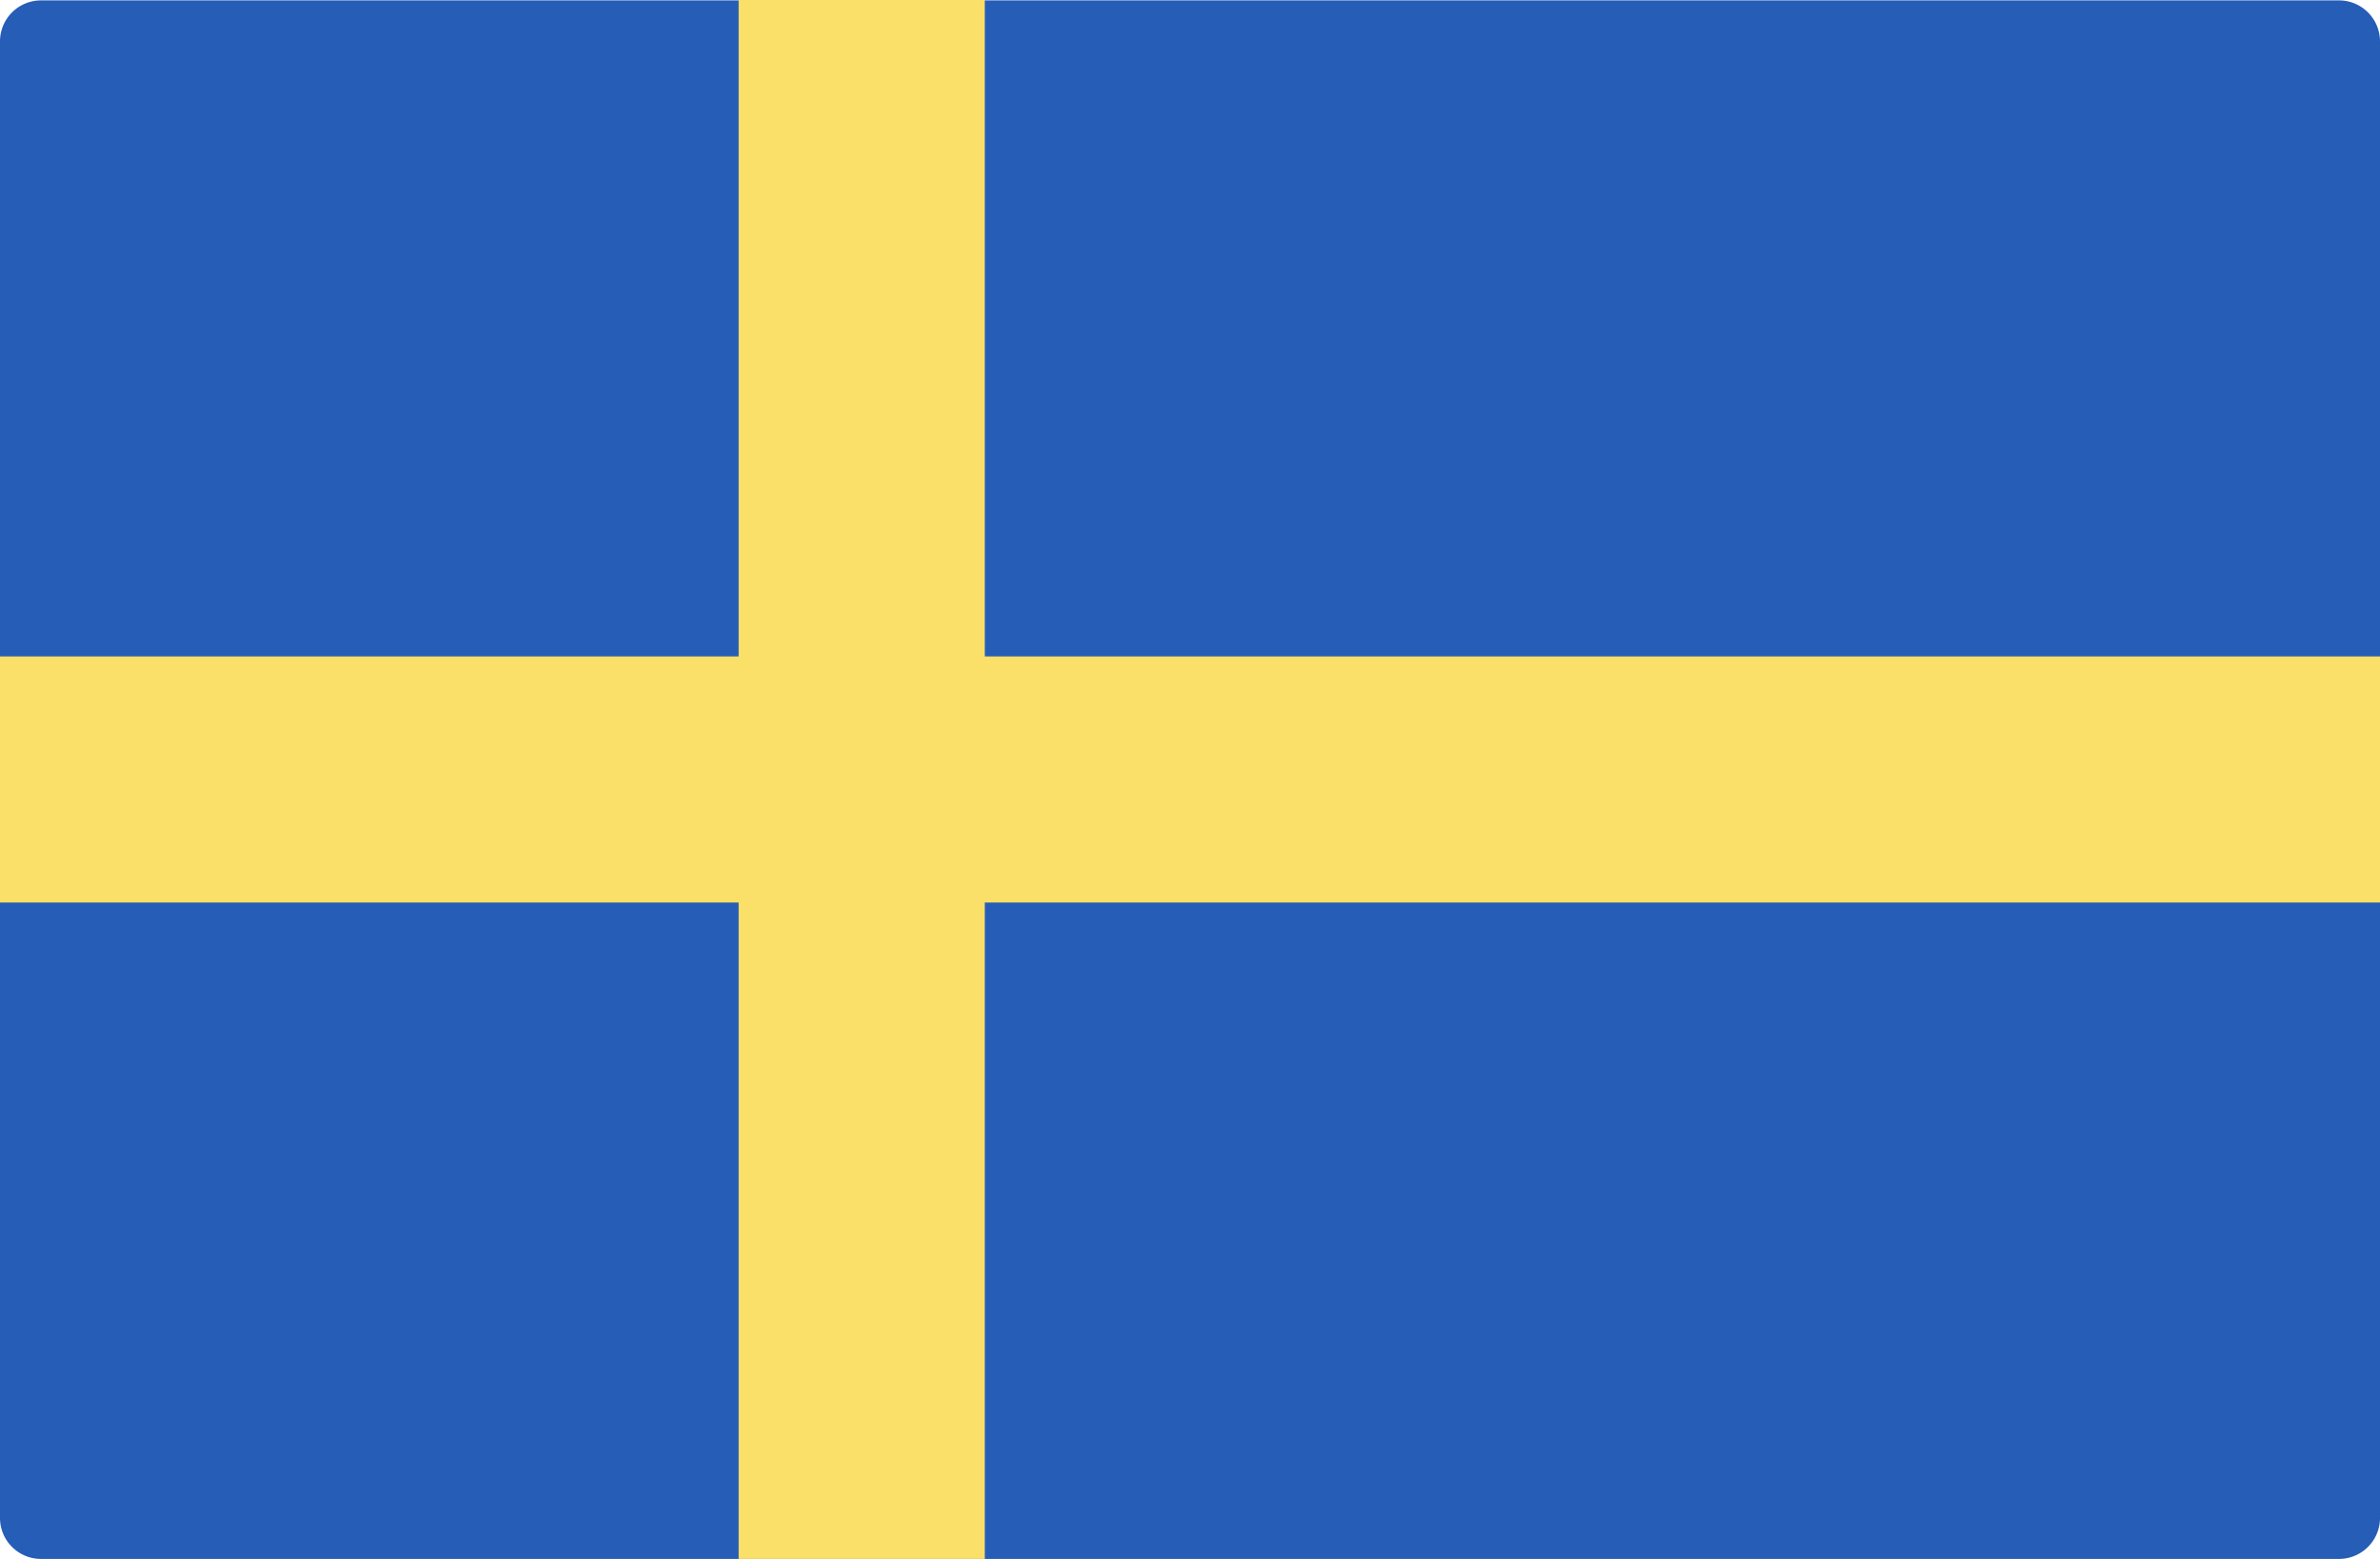 <svg xmlns="http://www.w3.org/2000/svg" width="24.421" height="16" viewBox="0 0 24.421 16">
  <g id="sweden" transform="translate(0 -88.275)">
    <path id="Path_1" data-name="Path 1" d="M24,104.275H.421A.421.421,0,0,1,0,103.854V88.7a.421.421,0,0,1,.421-.421H24a.421.421,0,0,1,.421.421v15.158A.421.421,0,0,1,24,104.275Z" fill="#265db6"/>
    <path id="Path_2" data-name="Path 2" d="M24.421,95.013H10.105V88.276H7.579v6.737H0v2.526H7.579v6.737h2.526V97.539H24.421Z" transform="translate(0 -0.001)" fill="#fadf68"/>
  </g>
</svg>
